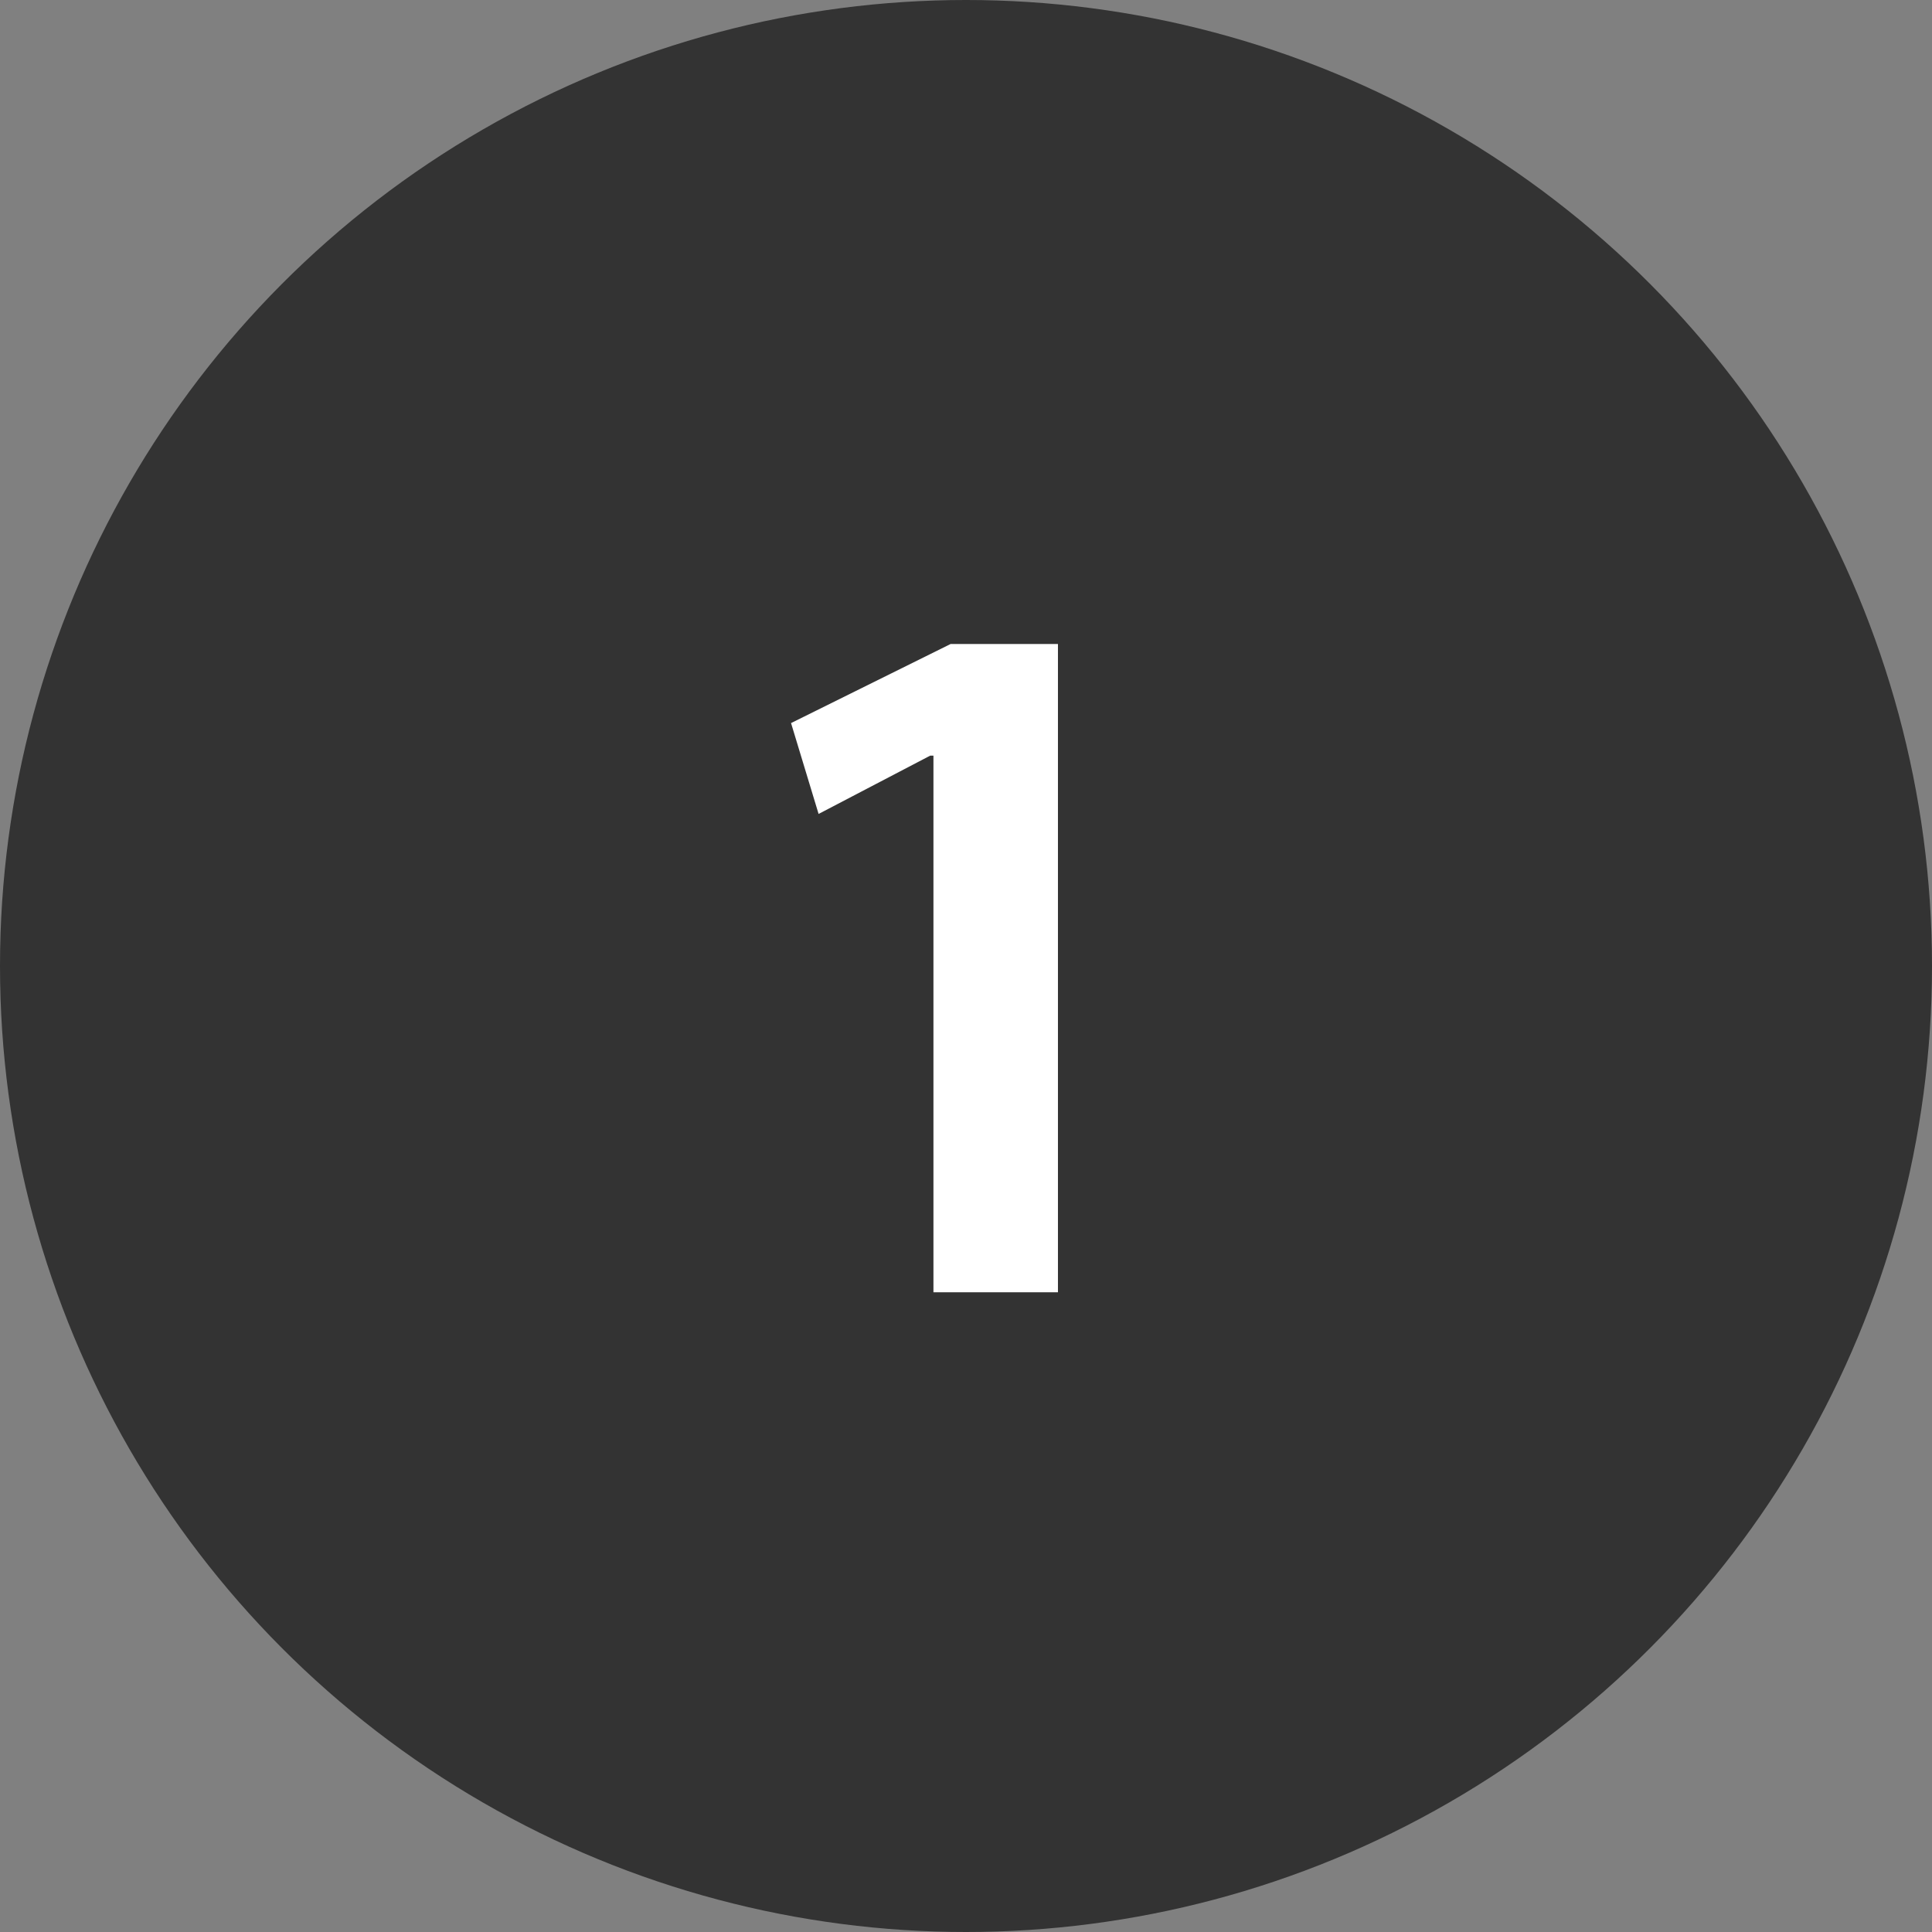<svg xmlns="http://www.w3.org/2000/svg" viewBox="0 0 54 54"><rect x="0" y="0" width="54" height="54" fill="#808080" stroke="none"/><defs><style>.cls-1{fill:#333;}.cls-2{fill:#fff;}</style></defs><g id="レイヤー_2" data-name="レイヤー 2"><g id="共通"><circle class="cls-1" cx="27" cy="27" r="27"/><path class="cls-2" d="M26.09,36.12v-15H26l-3.12,1.63-.77-2.54L26.57,18h3V36.12Z"/></g></g></svg>